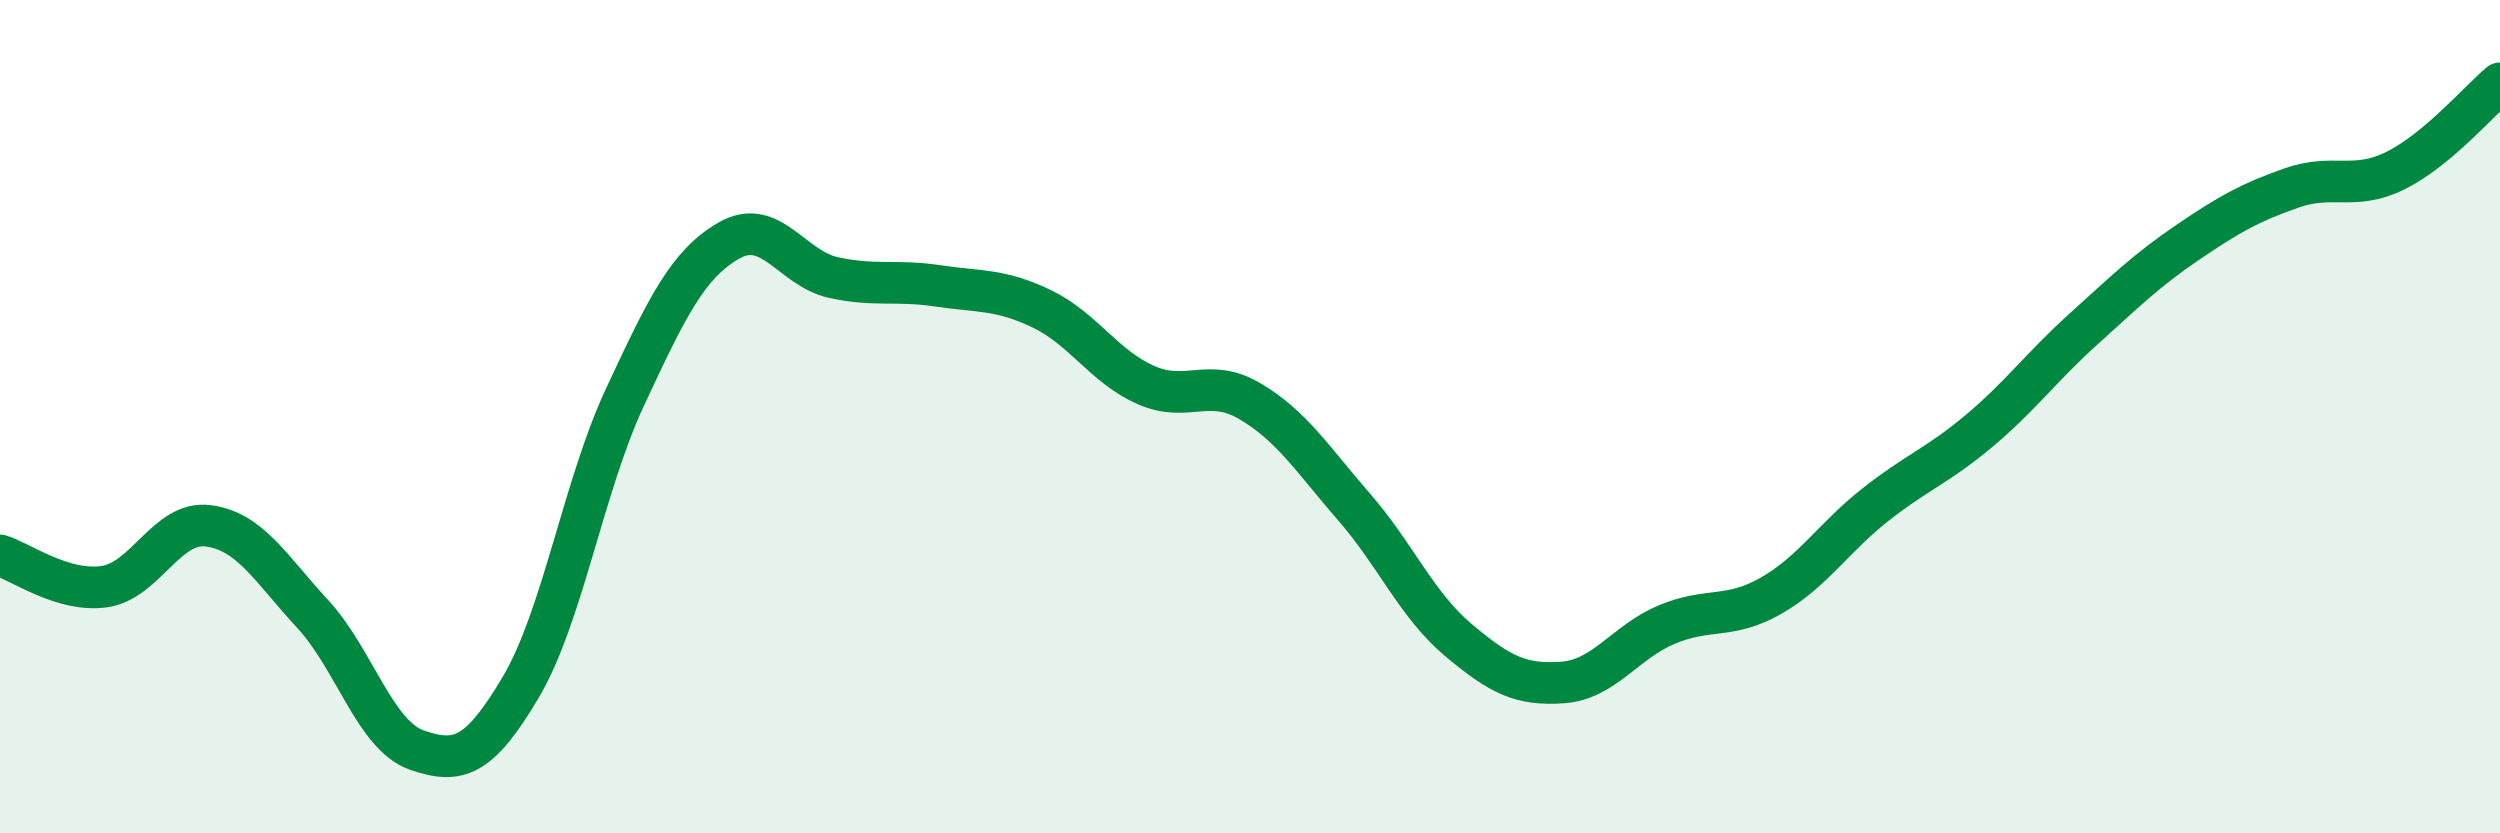 
    <svg width="60" height="20" viewBox="0 0 60 20" xmlns="http://www.w3.org/2000/svg">
      <path
        d="M 0,13.33 C 0.5,13.48 1.5,14.22 2.5,14.08 C 3.5,13.94 4,12.49 5,12.62 C 6,12.75 6.5,13.65 7.5,14.73 C 8.5,15.81 9,17.65 10,18 C 11,18.35 11.5,18.18 12.5,16.49 C 13.5,14.8 14,11.67 15,9.53 C 16,7.39 16.5,6.34 17.5,5.77 C 18.5,5.2 19,6.44 20,6.66 C 21,6.88 21.5,6.71 22.5,6.86 C 23.5,7.01 24,6.93 25,7.41 C 26,7.89 26.5,8.8 27.5,9.24 C 28.5,9.68 29,9.04 30,9.63 C 31,10.22 31.5,11.02 32.5,12.17 C 33.5,13.32 34,14.52 35,15.36 C 36,16.2 36.5,16.45 37.5,16.38 C 38.5,16.31 39,15.41 40,14.99 C 41,14.57 41.5,14.87 42.5,14.3 C 43.5,13.73 44,12.91 45,12.12 C 46,11.33 46.5,11.18 47.5,10.34 C 48.5,9.5 49,8.8 50,7.9 C 51,7 51.5,6.5 52.5,5.82 C 53.5,5.14 54,4.86 55,4.51 C 56,4.16 56.5,4.59 57.5,4.09 C 58.5,3.59 59.5,2.42 60,2L60 20L0 20Z"
        fill="#008740"
        opacity="0.1"
        stroke-linecap="round"
        stroke-linejoin="round"
      />
      <path
        d="M 0,13.33 C 0.5,13.48 1.5,14.22 2.5,14.08 C 3.5,13.94 4,12.49 5,12.62 C 6,12.75 6.5,13.65 7.5,14.73 C 8.5,15.81 9,17.65 10,18 C 11,18.35 11.5,18.18 12.5,16.49 C 13.5,14.8 14,11.67 15,9.53 C 16,7.39 16.5,6.34 17.5,5.77 C 18.5,5.2 19,6.44 20,6.66 C 21,6.88 21.5,6.71 22.5,6.86 C 23.5,7.01 24,6.93 25,7.41 C 26,7.89 26.5,8.8 27.5,9.24 C 28.5,9.68 29,9.04 30,9.63 C 31,10.22 31.5,11.02 32.5,12.17 C 33.5,13.32 34,14.52 35,15.36 C 36,16.2 36.5,16.45 37.5,16.38 C 38.5,16.31 39,15.41 40,14.99 C 41,14.57 41.5,14.87 42.5,14.3 C 43.5,13.73 44,12.91 45,12.12 C 46,11.33 46.5,11.18 47.5,10.34 C 48.5,9.5 49,8.8 50,7.9 C 51,7 51.5,6.5 52.5,5.82 C 53.5,5.14 54,4.86 55,4.51 C 56,4.16 56.5,4.59 57.5,4.09 C 58.5,3.59 59.5,2.42 60,2"
        stroke="#008740"
        stroke-width="1"
        fill="none"
        stroke-linecap="round"
        stroke-linejoin="round"
      />
    </svg>
  